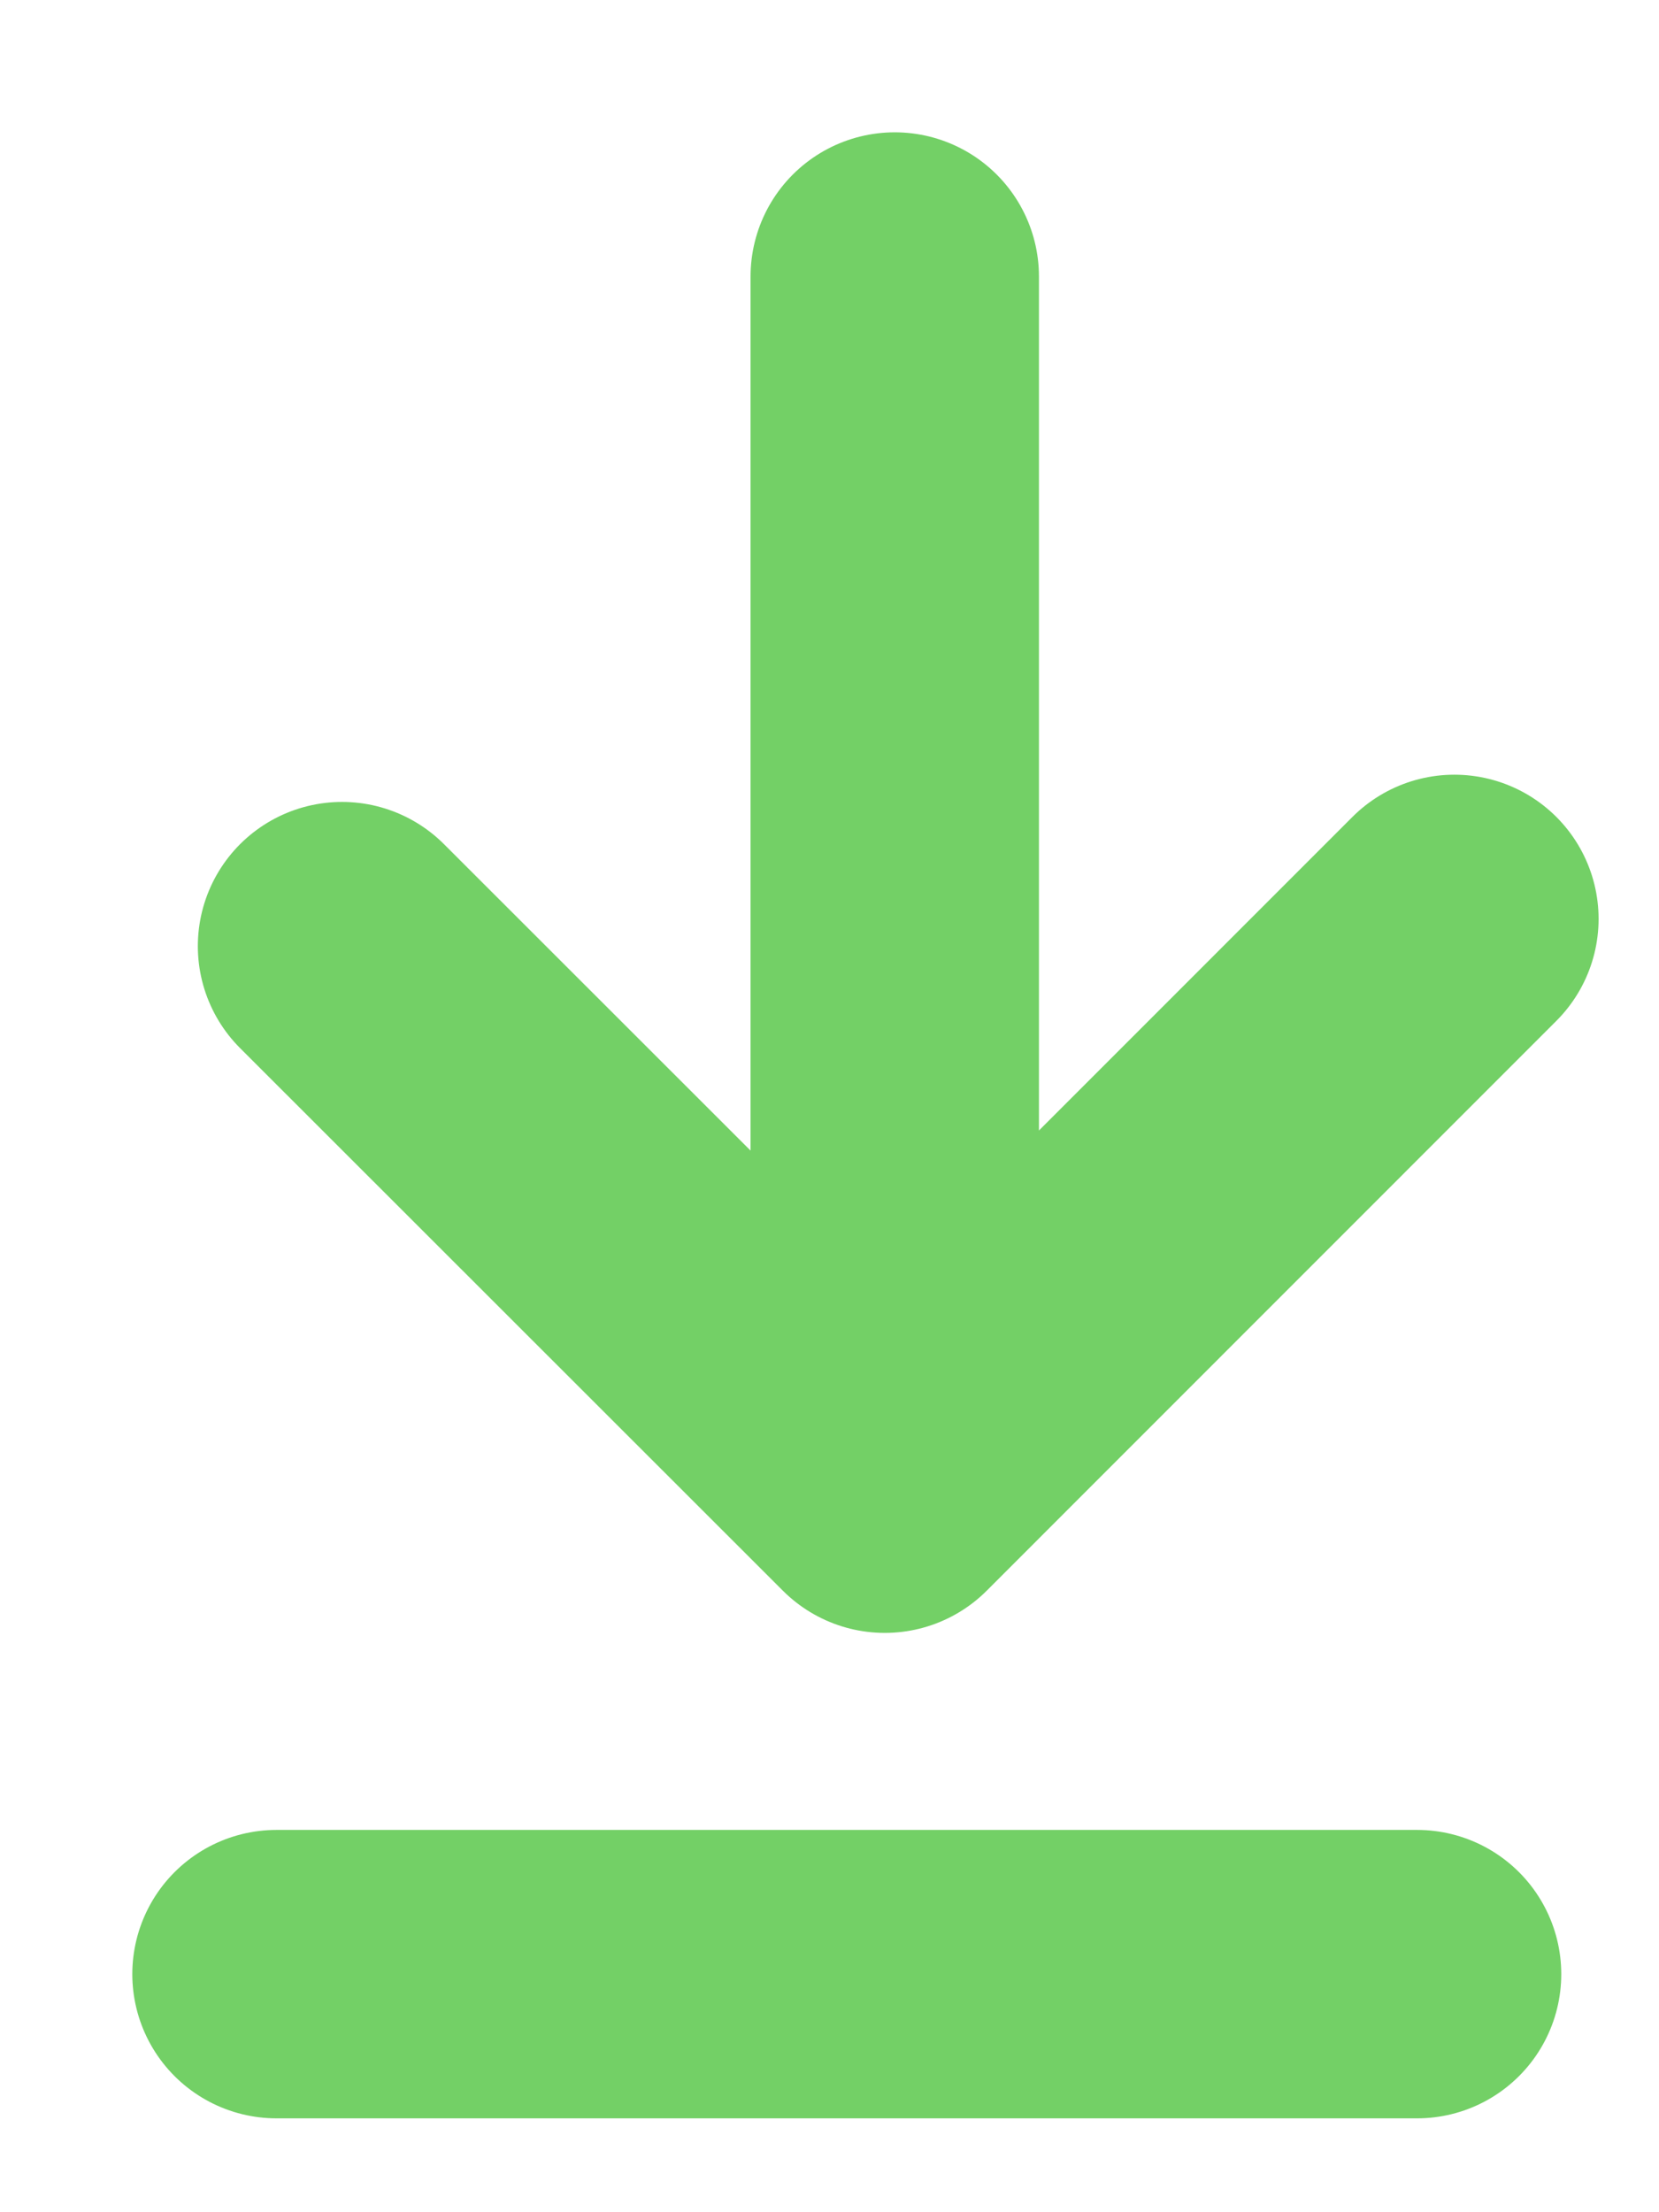 <svg xmlns="http://www.w3.org/2000/svg" width="12" height="16" viewBox="0 0 12 16">
    <g fill="none" fill-rule="evenodd" stroke="#38BC25" stroke-linecap="round" stroke-linejoin="round" stroke-opacity=".7" stroke-width="2.086">
        <path d="M10.52 6.646L6.4 10.767 2.474 6.843M6.472 9.507V2M2 14.278h8.25"/>
    </g>
</svg>
